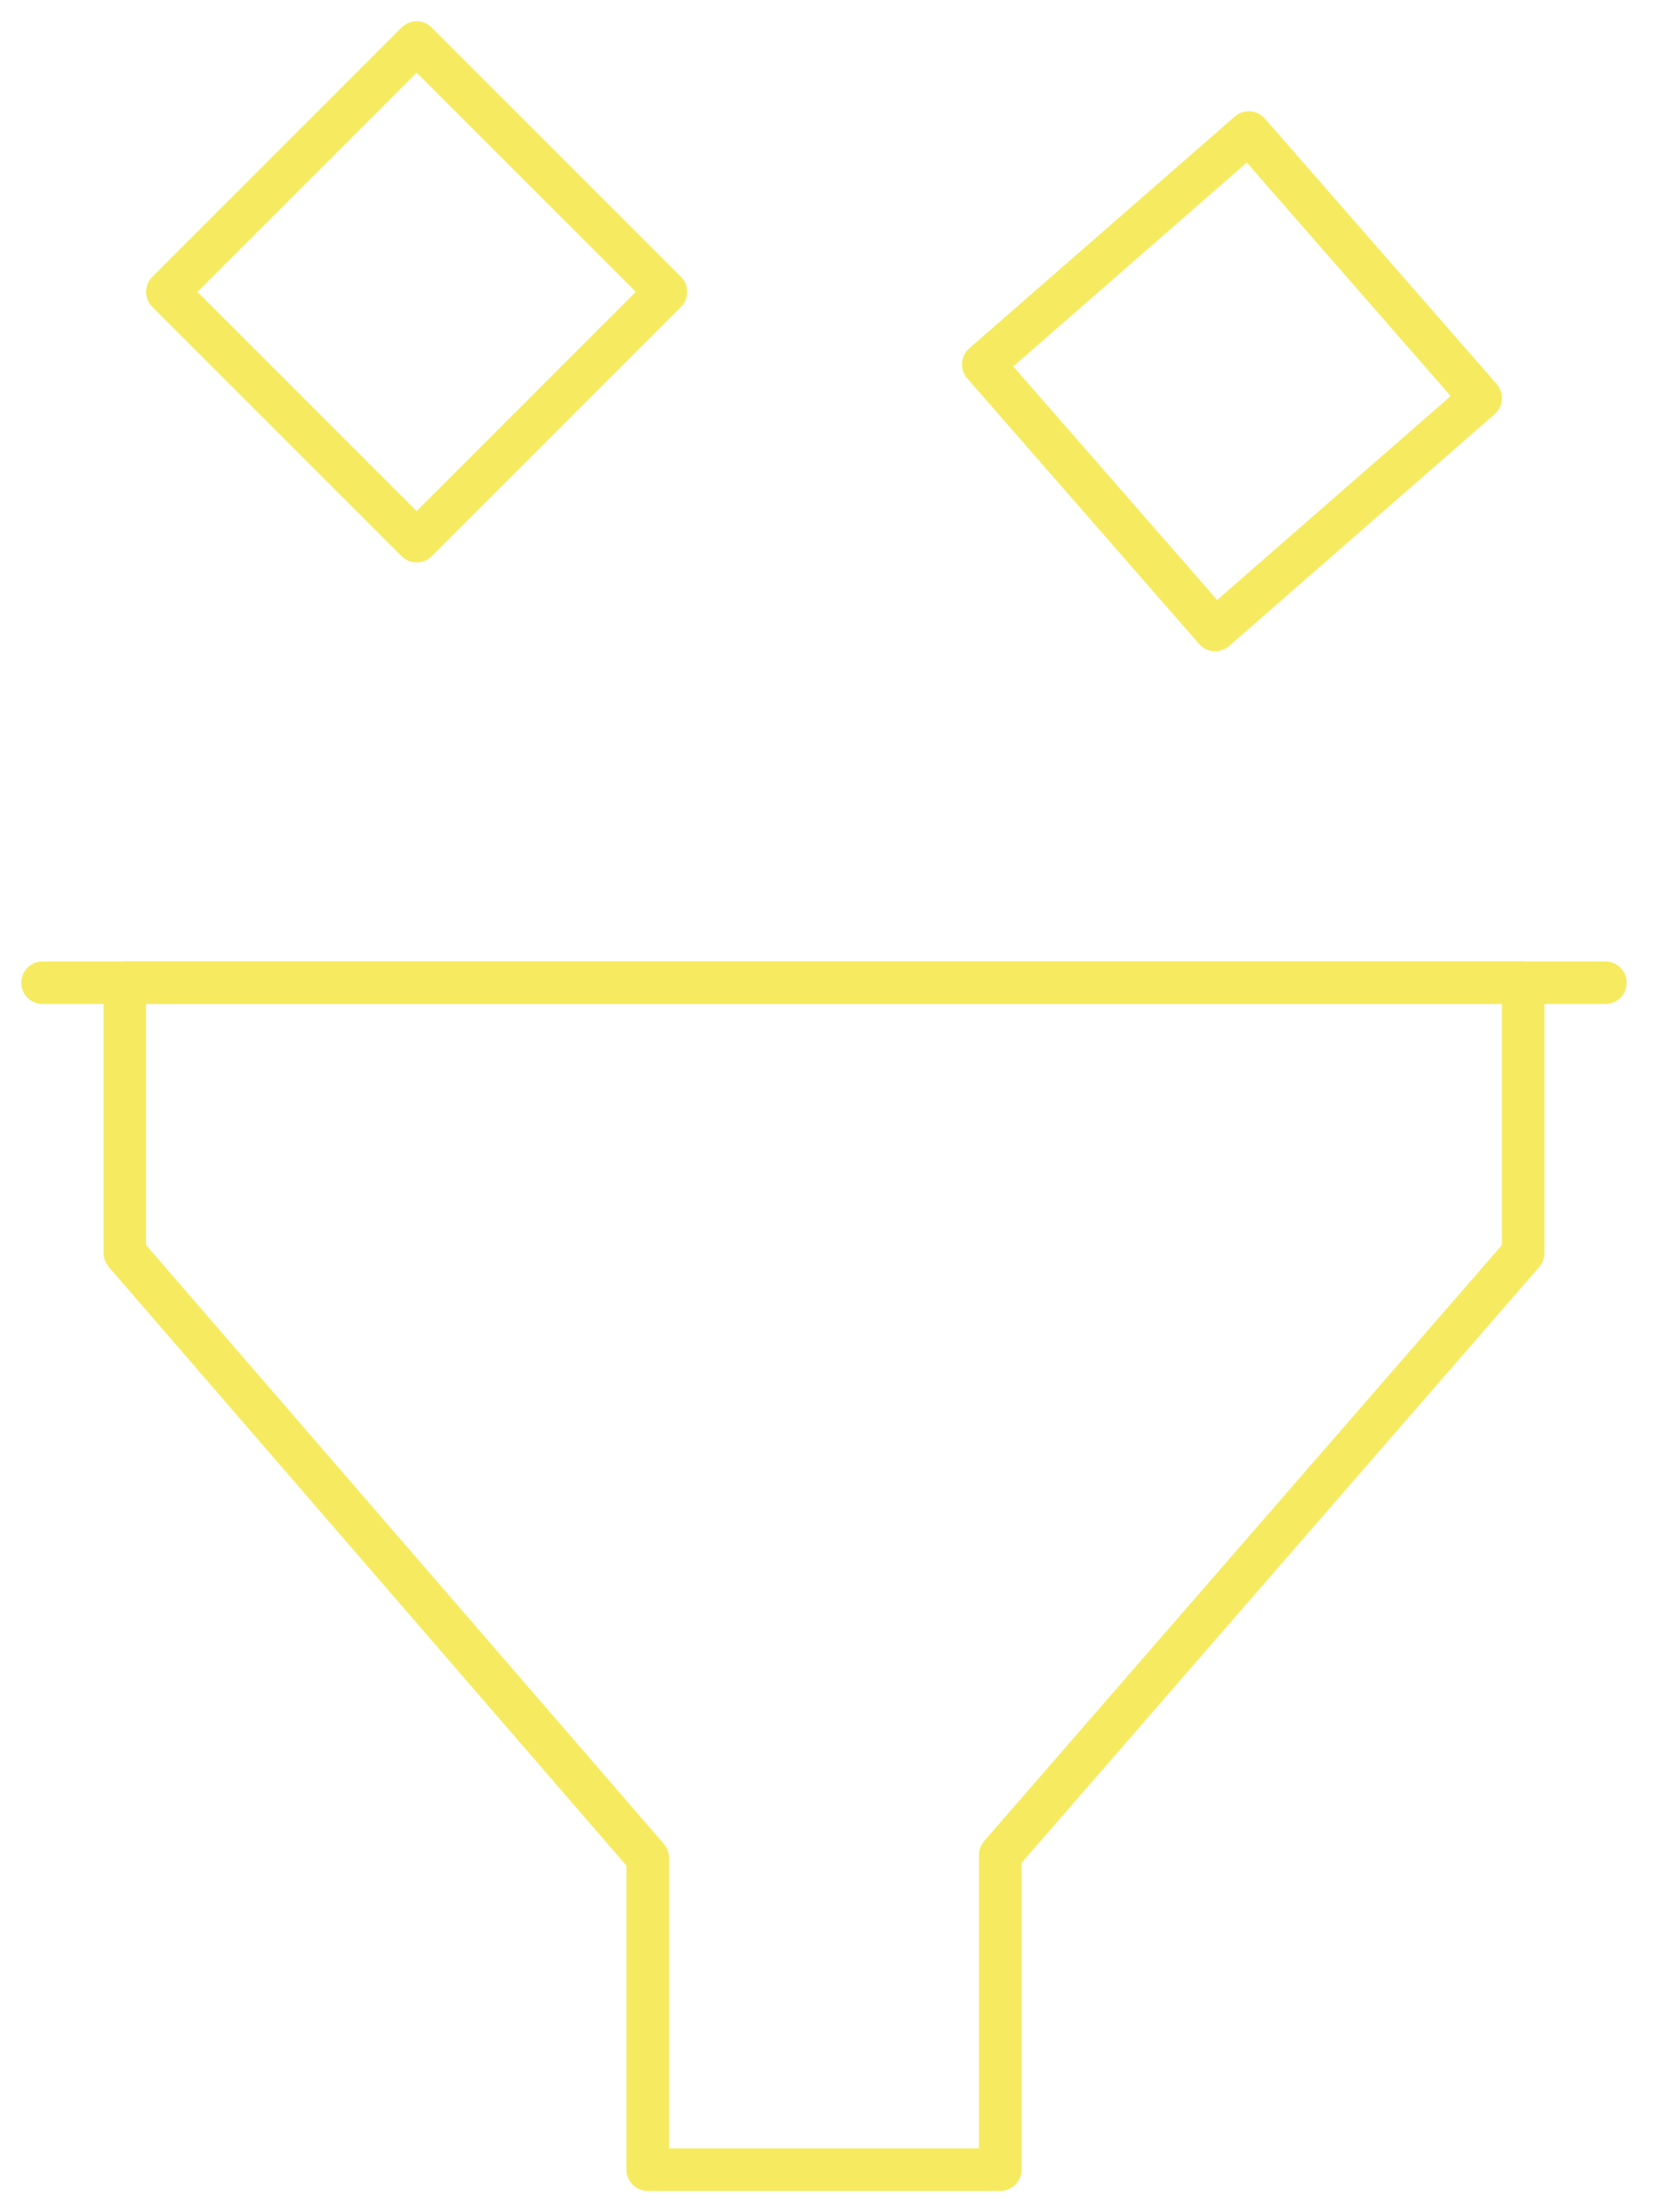 <?xml version="1.0" encoding="UTF-8"?> <svg xmlns="http://www.w3.org/2000/svg" width="39" height="52" viewBox="0 0 39 52" fill="none"><path fill-rule="evenodd" clip-rule="evenodd" d="M23.514 43.602V51H15.226V43.667L2.934 29.453V23.099H35.807V29.453L23.514 43.602Z" stroke="#F6EB60" stroke-miterlimit="22.926" stroke-linecap="round" stroke-linejoin="round"></path><path d="M9.794 1L3.934 6.86L9.794 12.72L15.654 6.86L9.794 1Z" stroke="#F6EB60" stroke-miterlimit="22.926" stroke-linecap="round" stroke-linejoin="round"></path><path d="M29.357 3.115L23.114 8.565L28.565 14.808L34.808 9.357L29.357 3.115Z" stroke="#F6EB60" stroke-miterlimit="22.926" stroke-linecap="round" stroke-linejoin="round"></path><path d="M1 23.099H37.74" stroke="#F6EB60" stroke-miterlimit="22.926" stroke-linecap="round" stroke-linejoin="round"></path></svg> 